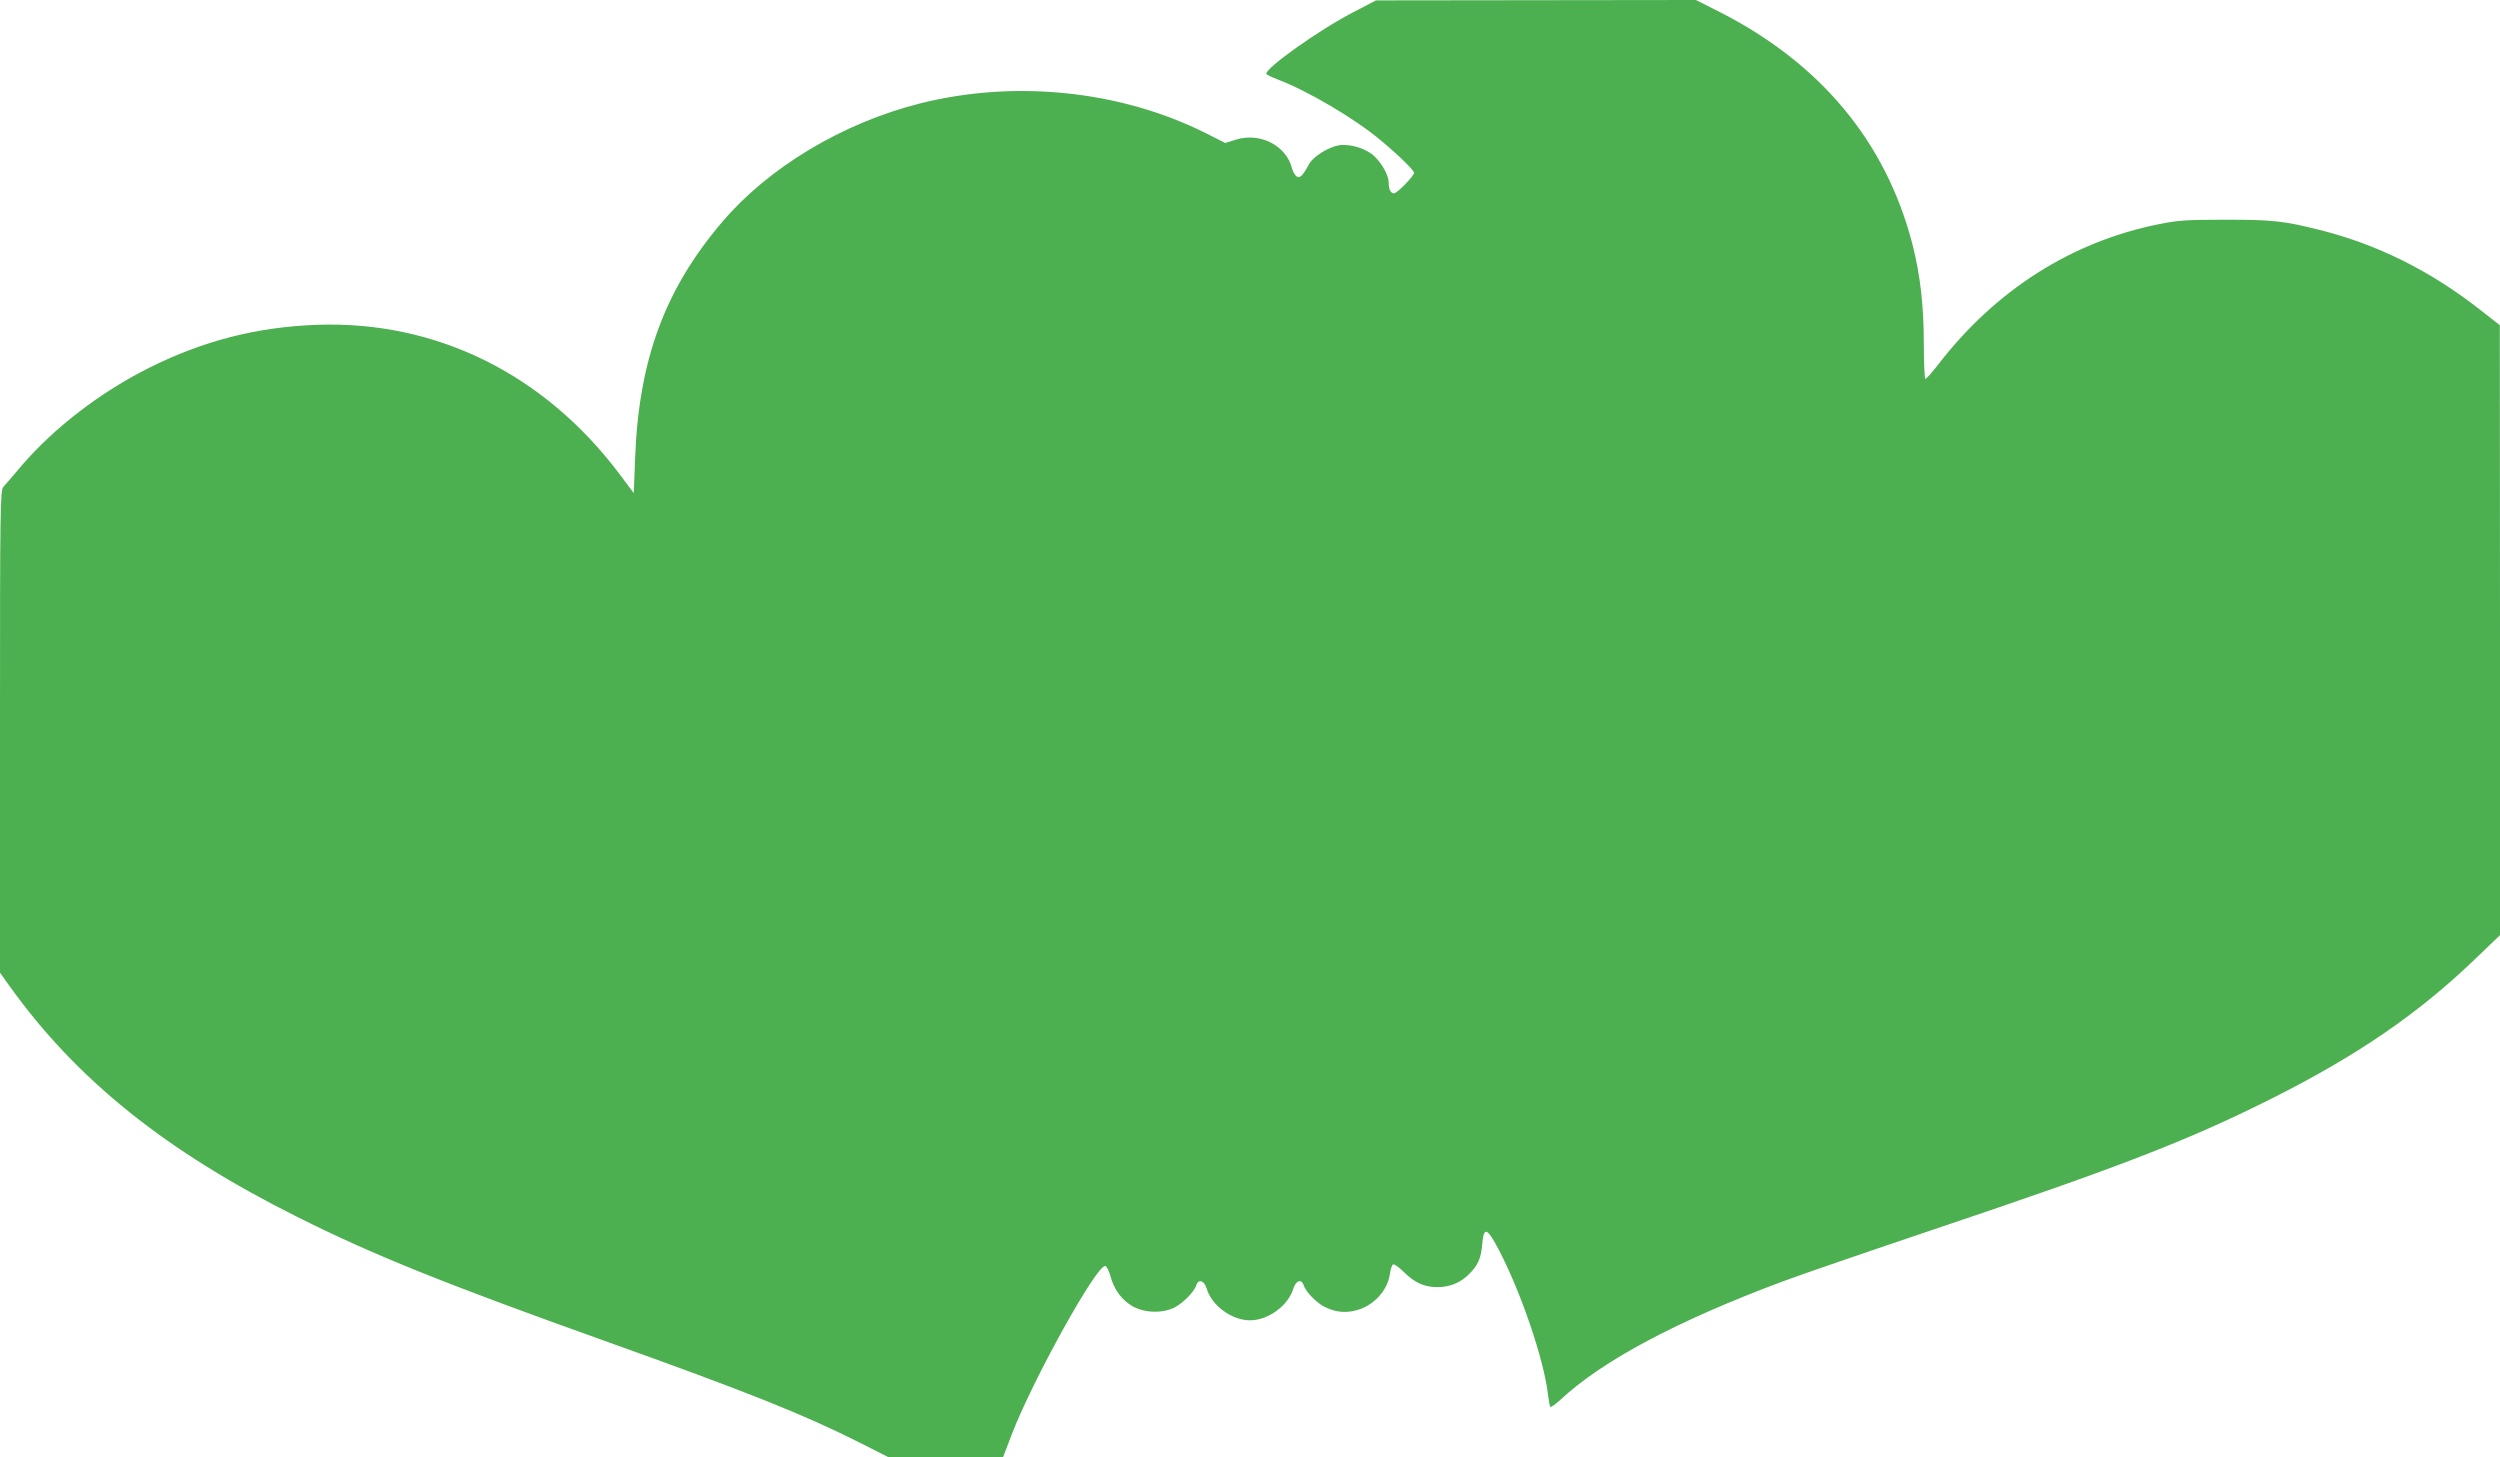 <?xml version="1.0" standalone="no"?>
<!DOCTYPE svg PUBLIC "-//W3C//DTD SVG 20010904//EN"
 "http://www.w3.org/TR/2001/REC-SVG-20010904/DTD/svg10.dtd">
<svg version="1.0" xmlns="http://www.w3.org/2000/svg"
 width="1280pt" height="746pt" viewBox="0 0 1280 746"
 preserveAspectRatio="xMidYMid meet">
<g transform="translate(0,746) scale(0.1,-0.1)"
fill="#4caf50" stroke="none">
<path d="M6930 7398 c-177 -91 -460 -293 -446 -317 3 -4 27 -16 53 -26 155
-58 397 -200 533 -314 89 -74 170 -153 170 -166 -1 -17 -87 -105 -103 -105
-17 0 -27 21 -27 56 0 34 -32 94 -71 132 -42 41 -124 67 -184 58 -54 -9 -131
-57 -153 -97 -33 -61 -48 -75 -65 -61 -8 7 -18 25 -22 40 -28 116 -164 186
-287 147 l-55 -17 -99 50 c-437 219 -978 275 -1465 152 -395 -100 -772 -326
-1010 -605 -294 -344 -428 -706 -447 -1207 l-7 -183 -74 99 c-385 511 -936
784 -1546 763 -307 -11 -580 -80 -859 -219 -251 -125 -490 -309 -656 -503 -41
-49 -83 -97 -92 -107 -17 -17 -18 -90 -18 -1253 l0 -1235 52 -73 c344 -478
797 -841 1467 -1176 388 -195 754 -342 1576 -636 730 -261 1023 -378 1306
-521 l146 -74 295 0 294 0 43 113 c108 281 436 873 480 865 7 -2 19 -24 26
-50 17 -67 57 -123 112 -155 62 -36 156 -39 219 -6 44 24 98 79 109 112 11 35
40 25 53 -16 26 -88 129 -163 222 -163 93 0 196 75 222 163 13 41 42 51 53 16
10 -32 64 -88 105 -109 53 -27 103 -34 159 -20 90 21 164 99 177 186 3 24 11
47 16 50 6 4 31 -14 56 -39 57 -56 105 -77 172 -77 62 0 114 21 158 63 48 46
65 83 71 157 8 93 25 86 88 -35 112 -216 227 -554 248 -730 4 -33 10 -64 12
-68 3 -4 26 12 51 35 216 202 600 406 1142 608 91 34 437 153 770 265 952 320
1298 454 1722 666 446 223 763 441 1055 723 l123 118 0 1562 -1 1561 -97 76
c-257 202 -531 339 -831 413 -179 45 -236 51 -476 51 -200 0 -245 -3 -343 -23
-445 -90 -831 -335 -1125 -714 -33 -43 -64 -78 -69 -78 -4 0 -8 79 -8 174 0
202 -18 358 -59 518 -136 523 -470 924 -987 1187 l-121 61 -819 -1 -819 -1
-115 -60z"/>
</g>
</svg>
